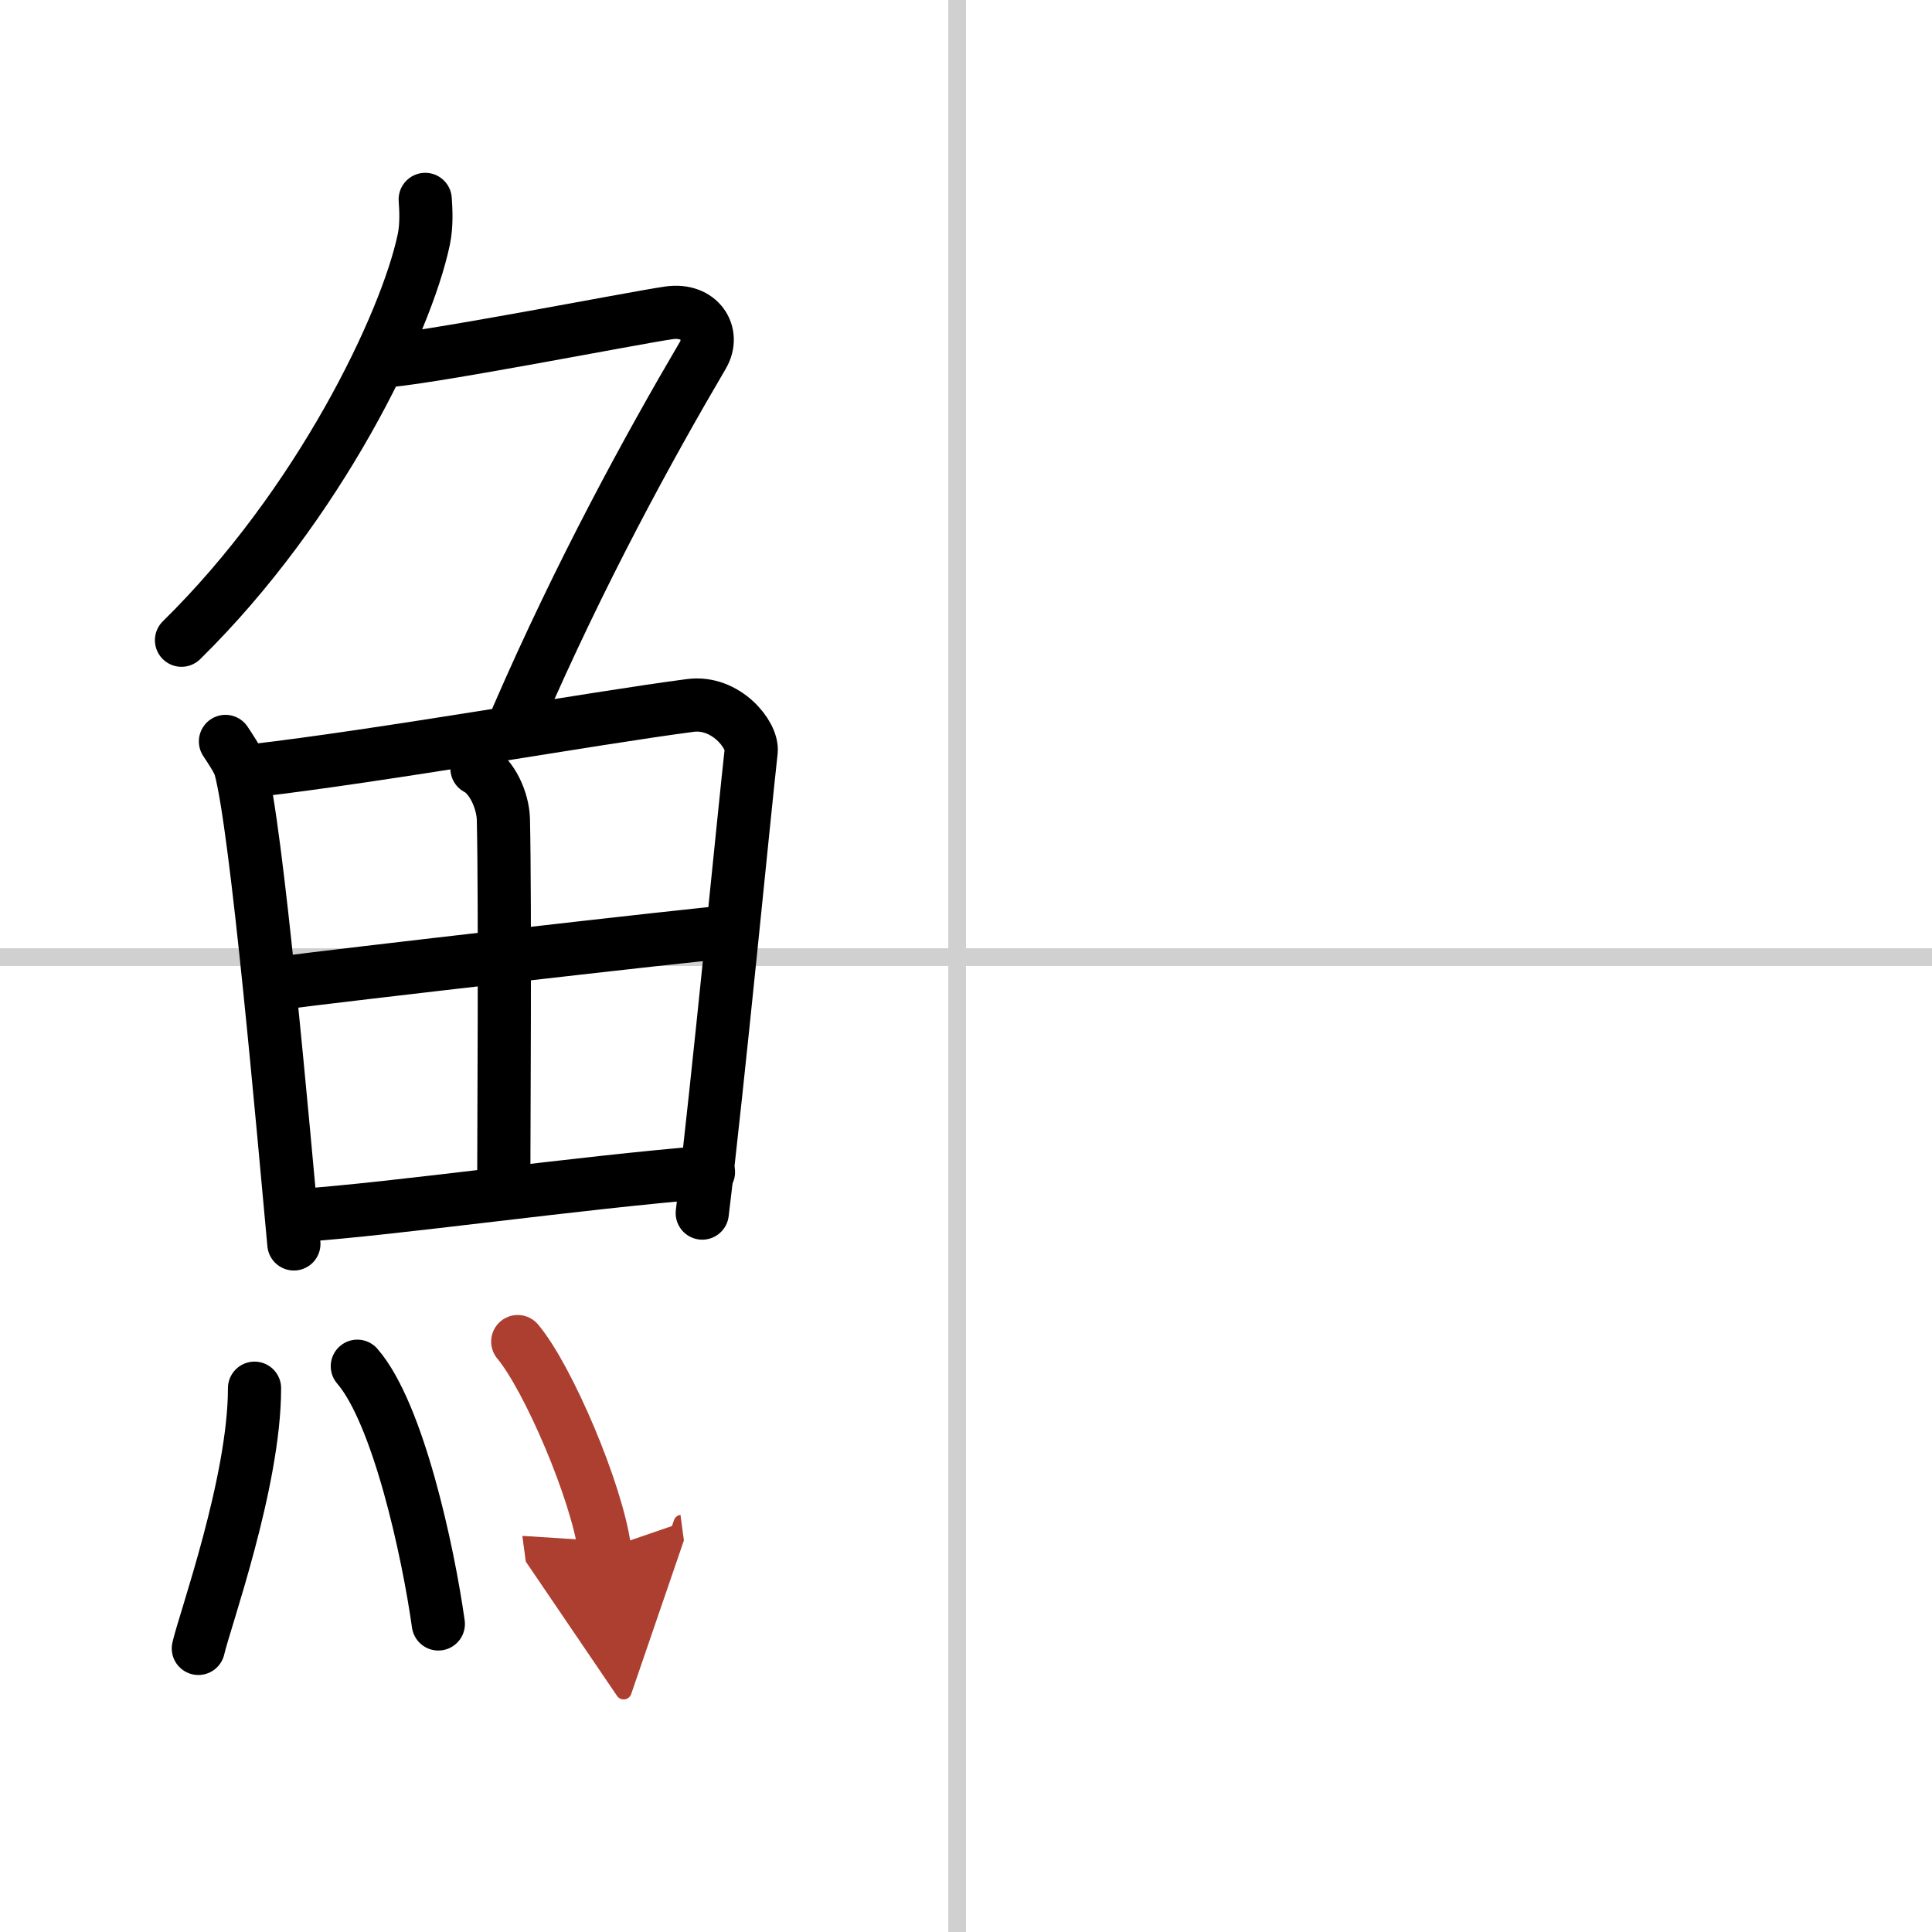 <svg width="400" height="400" viewBox="0 0 109 109" xmlns="http://www.w3.org/2000/svg"><defs><marker id="a" markerWidth="4" orient="auto" refX="1" refY="5" viewBox="0 0 10 10"><polyline points="0 0 10 5 0 10 1 5" fill="#ad3f31" stroke="#ad3f31"/></marker></defs><g fill="none" stroke="#000" stroke-linecap="round" stroke-linejoin="round" stroke-width="3"><rect width="100%" height="100%" fill="#fff" stroke="#fff"/><line x1="54" x2="54" y2="109" stroke="#d0d0d0" stroke-width="1"/><line x2="109" y1="54" y2="54" stroke="#d0d0d0" stroke-width="1"/><path d="m23.99 11.25c0.04 0.56 0.09 1.45-0.08 2.26-1 4.76-5.91 14.99-13.67 22.61"/><path d="m21.39 20.38c1.93 0 14.32-2.44 16.35-2.73 1.74-0.25 2.63 1.17 1.91 2.4-3.05 5.19-6.89 12.2-10.45 20.4"/><path d="m12.72 41.83c0.21 0.32 0.71 1.05 0.83 1.45 0.94 3.35 2.45 20.65 3.03 26.9"/><path d="m14.2 43.49c7.31-0.84 19.3-2.98 24.75-3.69 2-0.26 3.53 1.66 3.43 2.58-0.38 3.37-1.88 18.87-2.76 26.06"/><path d="m26.91 43.36c0.83 0.42 1.46 1.78 1.49 2.86 0.11 4.77 0.02 18.53 0.02 20.9"/><path d="m16.02 55.44c2.38-0.33 23.29-2.74 25.26-2.88"/><path d="m16.96 68.57c5.26-0.36 15.74-1.86 23.01-2.44"/><path d="m14.36 78.32c0 5.32-2.83 13.16-3.17 14.68"/><path d="m20.16 77.08c2.3 2.65 3.99 10.42 4.57 14.54"/><path d="m29.21 75.69c1.73 2.07 4.47 8.5 4.9 11.71" marker-end="url(#a)" stroke="#ad3f31"/></g></svg>
